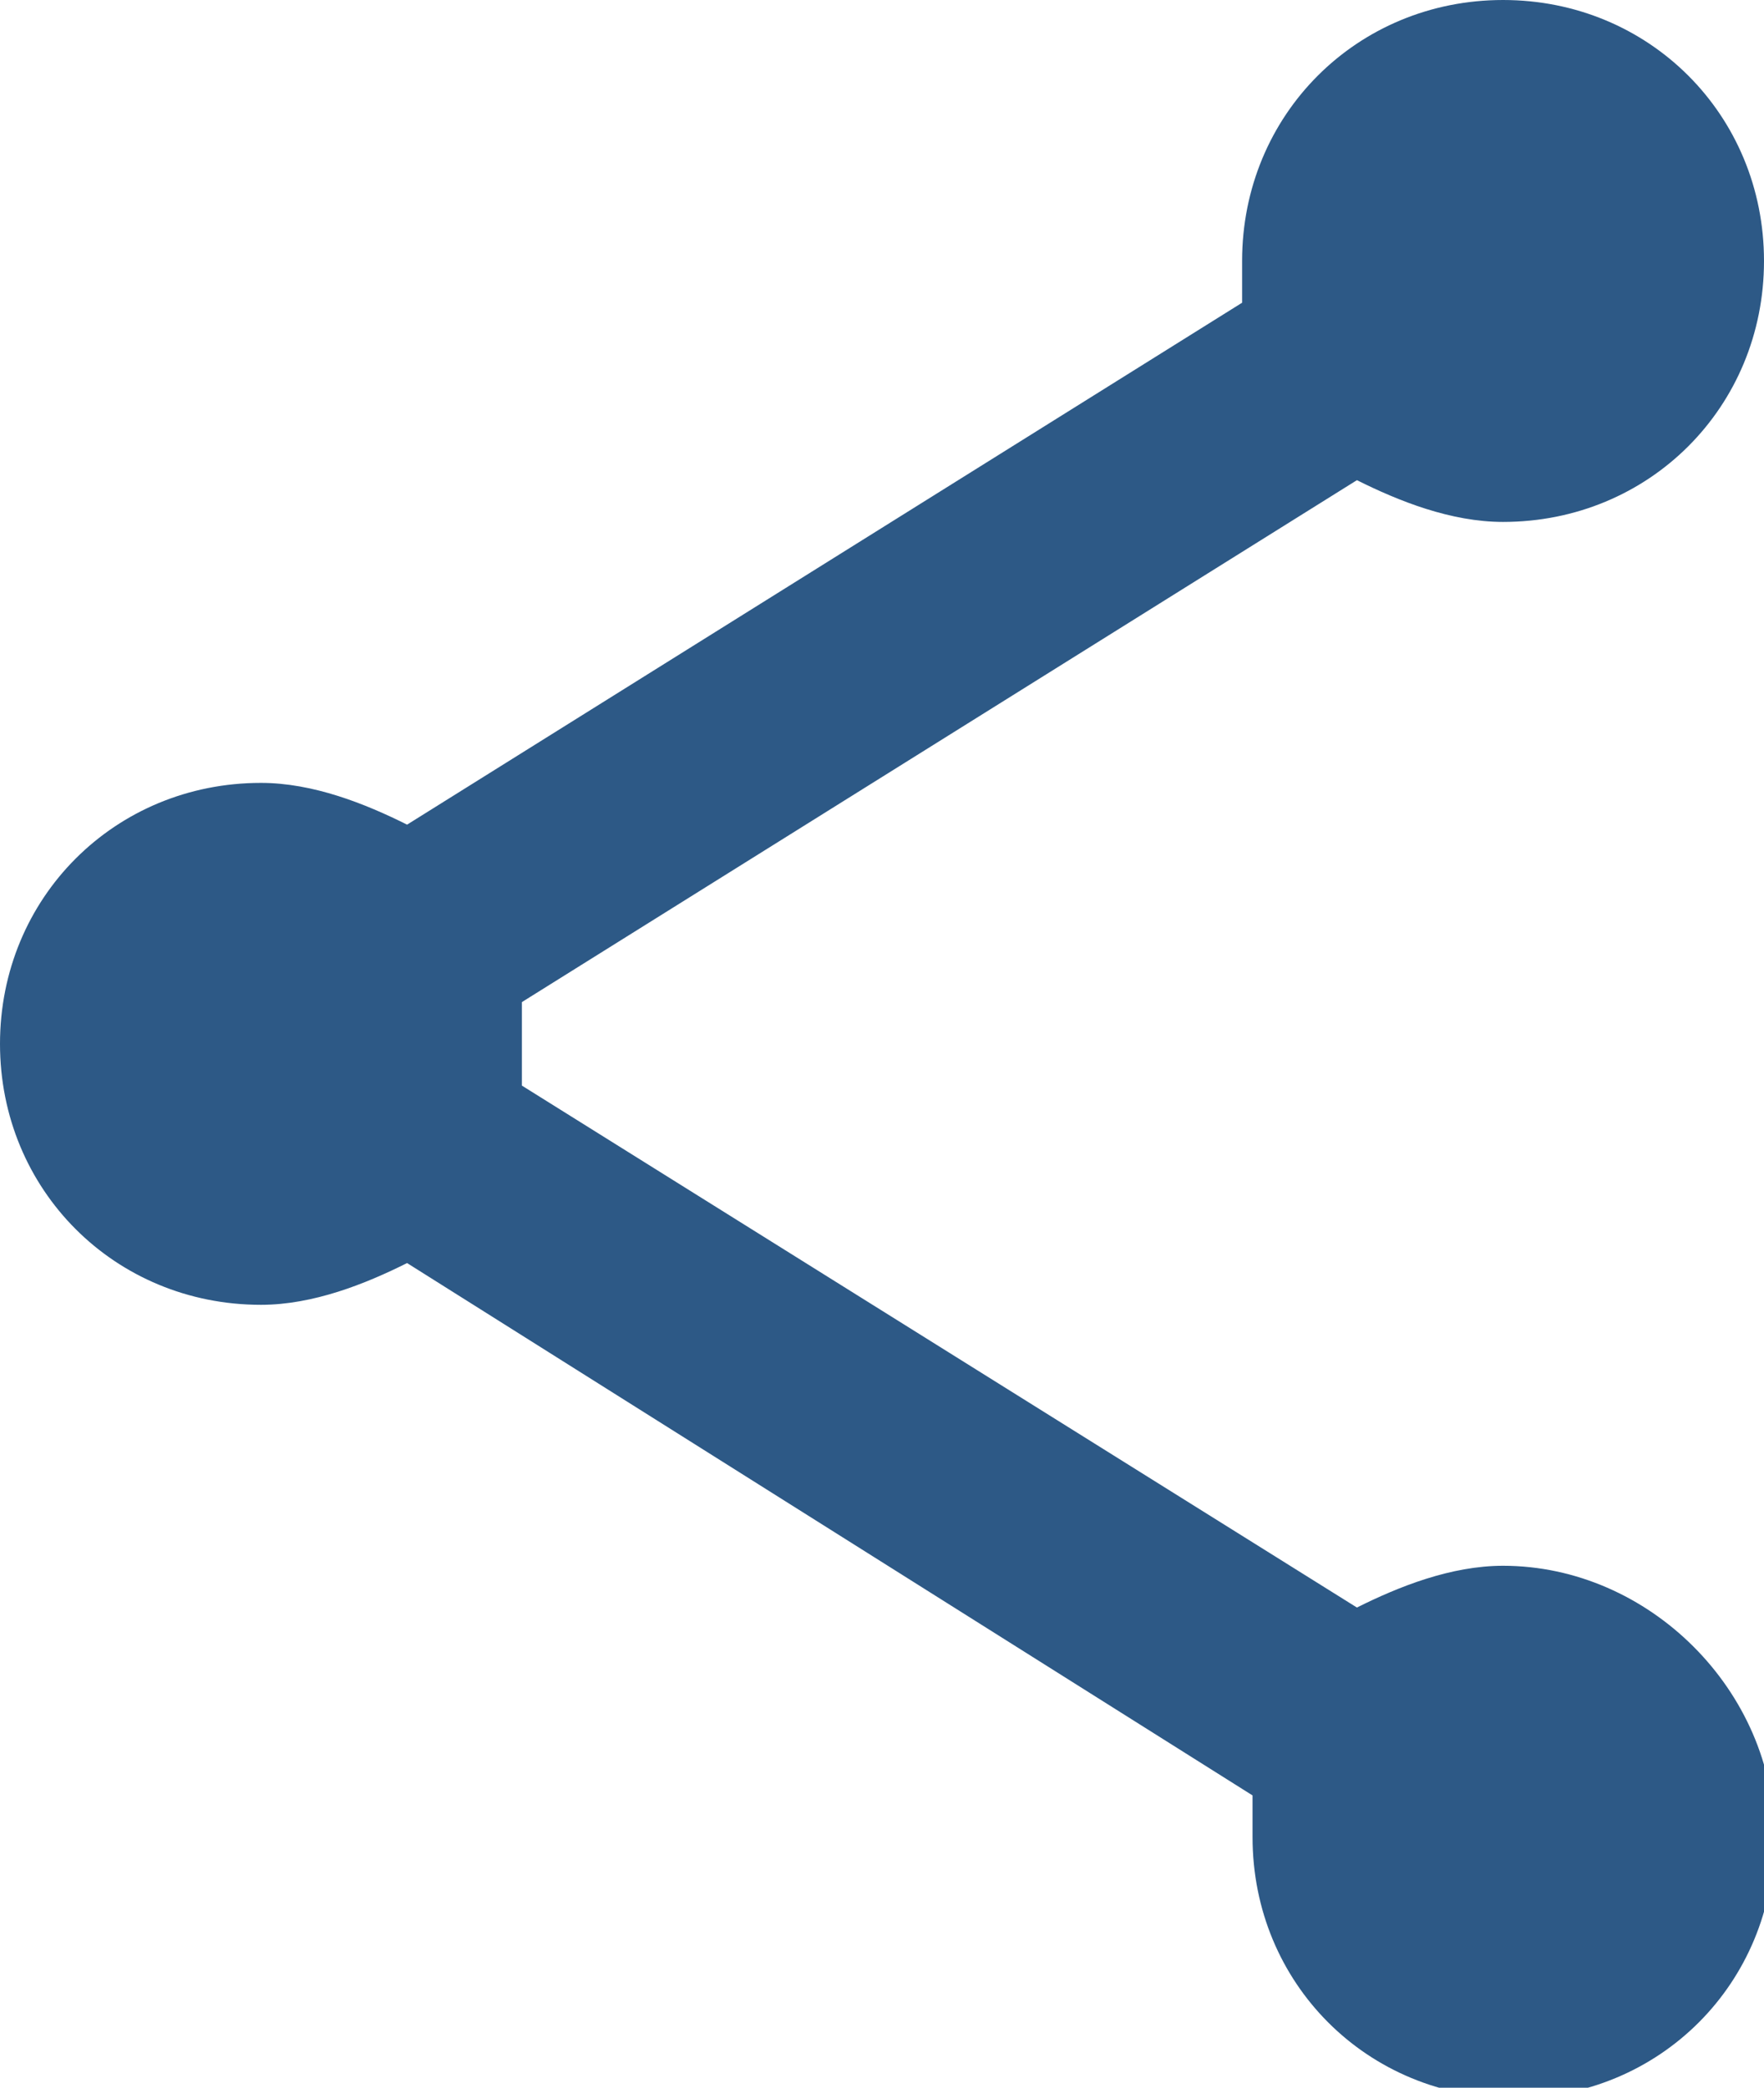 <?xml version="1.0" encoding="utf-8"?>
<!-- Generator: Adobe Illustrator 25.4.1, SVG Export Plug-In . SVG Version: 6.00 Build 0)  -->
<svg version="1.1" xmlns="http://www.w3.org/2000/svg" xmlns:xlink="http://www.w3.org/1999/xlink" x="0px" y="0px"
	 viewBox="0 0 16.9 20" style="enable-background:new 0 0 16.9 20;" xml:space="preserve">
<style type="text/css">
	.st0{display:none;}
	.st1{display:inline;fill:#FFFFFF;}
	.st2{display:inline;fill:none;stroke:#FFFFFF;stroke-width:2;stroke-miterlimit:10;}
	.st3{fill:#2D5986;}
</style>
<g id="Layer_1" class="st0">
	<circle class="st1" cx="14.4" cy="2.5" r="2.5"/>
	<circle class="st1" cx="2.5" cy="10" r="2.5"/>
	<circle class="st1" cx="14.4" cy="17.5" r="2.5"/>
	<polyline class="st2" points="14.4,2.5 2.5,10 14.4,17.5 	"/>
</g>
<g id="Layer_1_copy">
	<path class="st3" d="M14.4,15c-0.5,0-1,0.2-1.4,0.4L5,10.4c0-0.1,0-0.2,0-0.4s0-0.2,0-0.4L13,4.6C13.4,4.8,13.9,5,14.4,5
		c1.4,0,2.5-1.1,2.5-2.5S15.8,0,14.4,0c-1.4,0-2.5,1.1-2.5,2.5c0,0.1,0,0.2,0,0.4L3.9,7.9C3.5,7.7,3,7.5,2.5,7.5C1.1,7.5,0,8.6,0,10
		s1.1,2.5,2.5,2.5c0.5,0,1-0.2,1.4-0.4l8.1,5.1c0,0.1,0,0.2,0,0.4c0,1.4,1.1,2.5,2.5,2.5c1.4,0,2.5-1.1,2.5-2.5S15.8,15,14.4,15z"/>
</g>
</svg>
